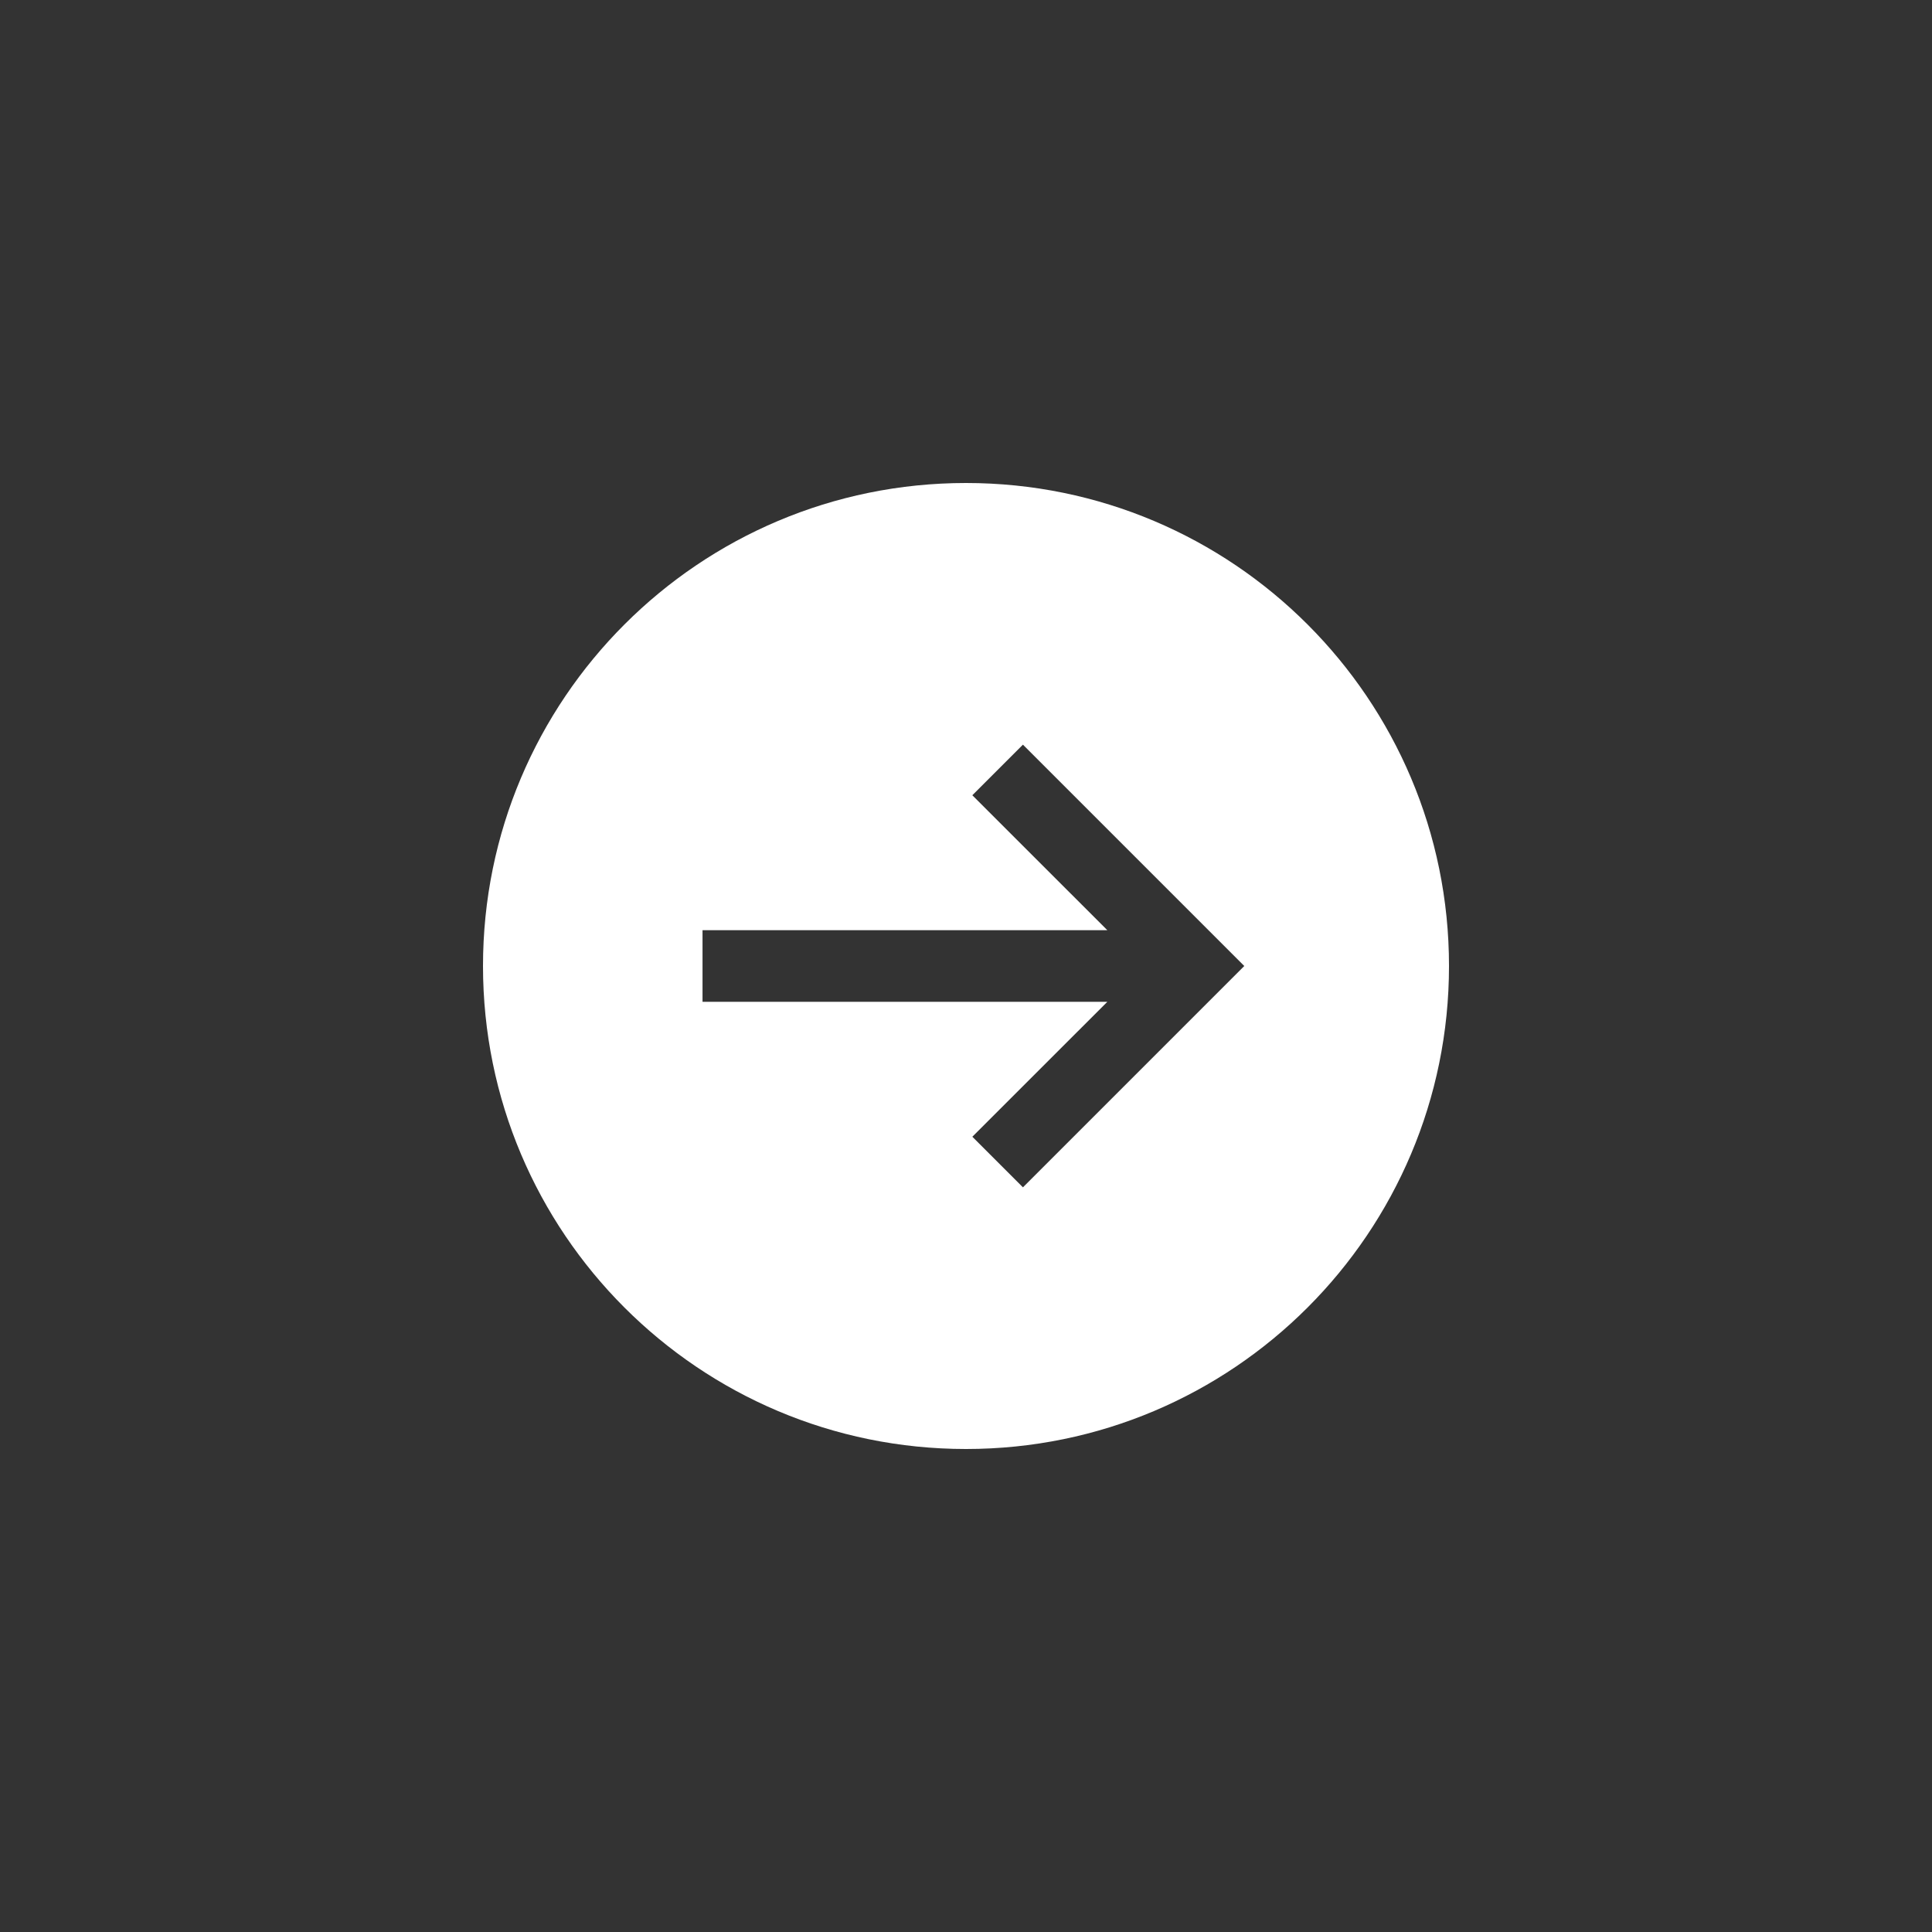 <?xml version="1.0" encoding="UTF-8"?> <svg xmlns="http://www.w3.org/2000/svg" width="32" height="32" viewBox="0 0 32 32" fill="none"><rect x="0" y="0" width="32" height="32" fill="#333333" stroke="none"/><path fill-rule="evenodd" clip-rule="evenodd" d="M16 24C11.581 24 8 20.419 8 16C8 11.581 11.581 8 16 8C20.419 8 24 11.581 24 16C24 20.419 20.419 24 16 24ZM11.636 15.407H18.341L16.105 13.172L16.943 12.334L20.609 16L16.943 19.666L16.105 18.828L18.341 16.593H11.636V15.407Z" fill="white"></path></svg> 